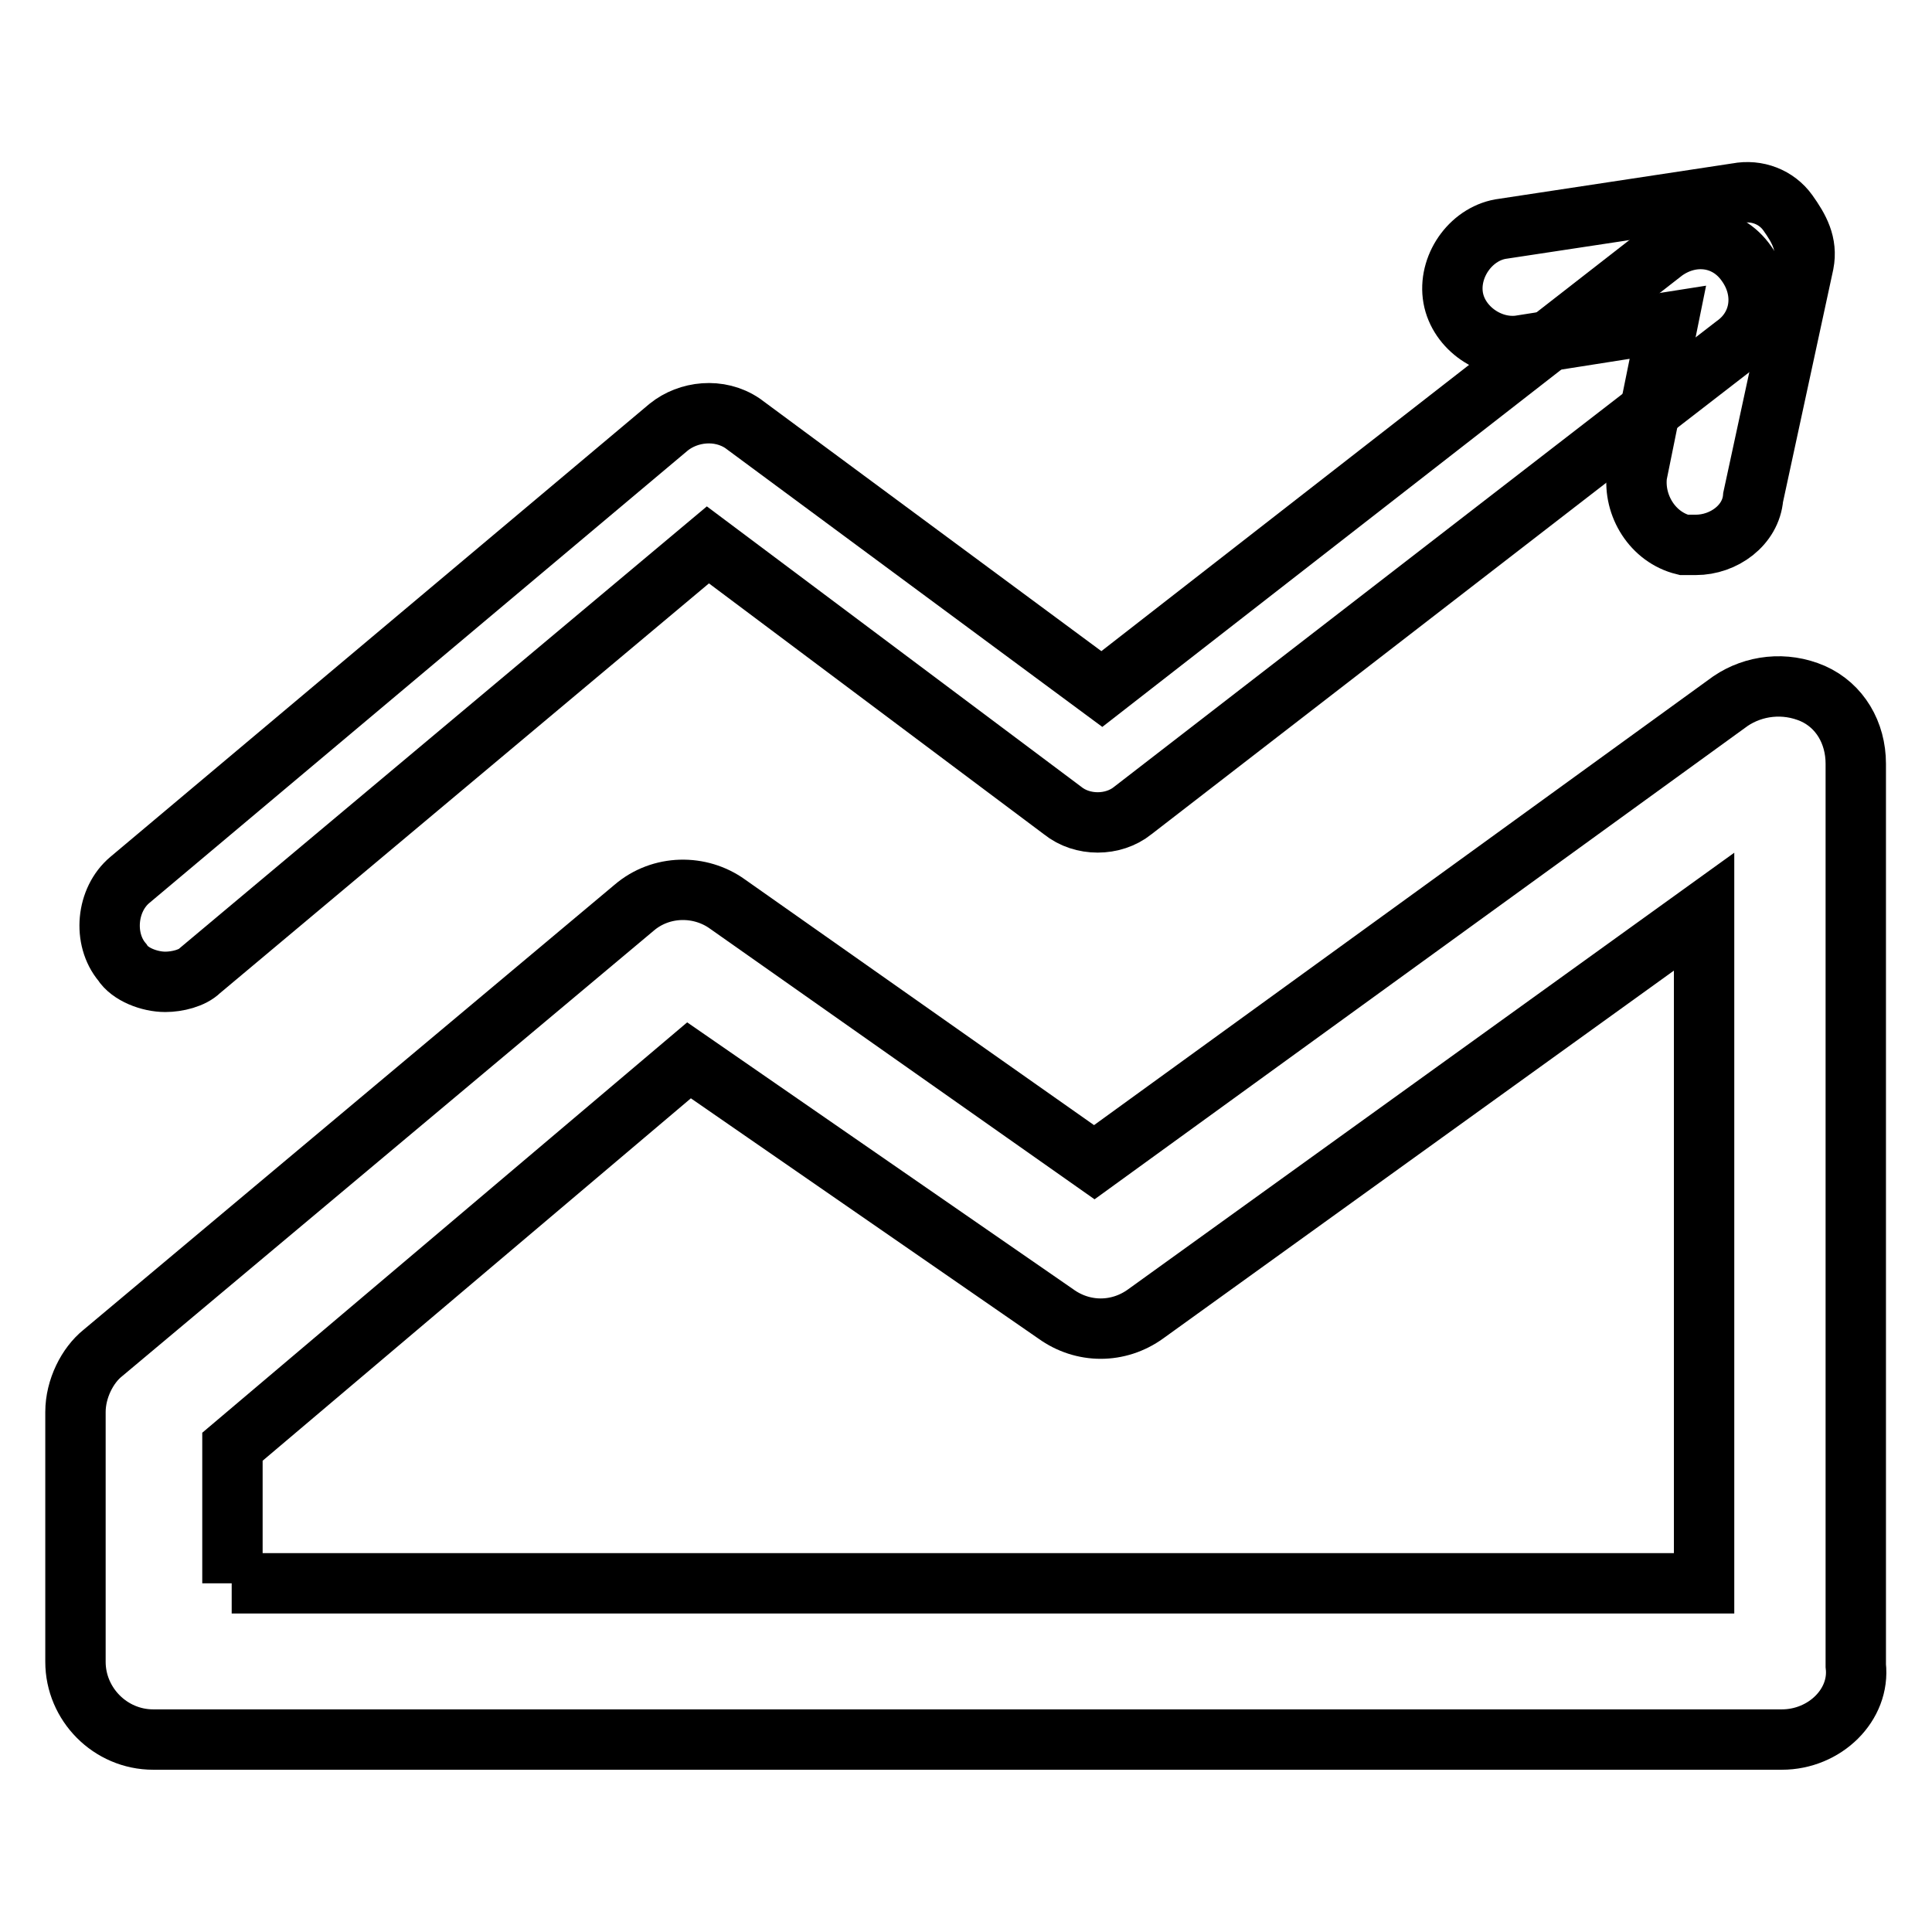<?xml version="1.0" encoding="utf-8"?>
<!-- Svg Vector Icons : http://www.onlinewebfonts.com/icon -->
<!DOCTYPE svg PUBLIC "-//W3C//DTD SVG 1.1//EN" "http://www.w3.org/Graphics/SVG/1.1/DTD/svg11.dtd">
<svg version="1.1" xmlns="http://www.w3.org/2000/svg" xmlns:xlink="http://www.w3.org/1999/xlink" x="0px" y="0px" viewBox="0 0 256 256" enable-background="new 0 0 256 256" xml:space="preserve">
<g> <path stroke-width="8" fill-opacity="0" stroke="#000000"  d="M236.1,230.5H20.3c-5.7,0-10.3-4.7-10.3-10.3v-33.1c0-3.1,1.6-6.2,3.6-7.8l70.4-59 c3.6-3.1,8.8-3.1,12.4-0.5l48.6,34.2l84.3-61.1c3.1-2.1,7.2-2.6,10.9-1c3.6,1.6,5.7,5.2,5.7,9.3v119.5 C246.5,225.9,241.8,230.5,236.1,230.5z M30.7,209.8h195.1v-89l-74,53.3c-3.6,2.6-8.3,2.6-11.9,0l-48.6-33.6l-60.5,51.2V209.8z"/> <path stroke-width="8" fill-opacity="0" stroke="#000000"  d="M21.9,130.1c-2.1,0-4.7-1-5.7-2.6c-2.6-3.1-2.1-8.3,1-10.9l71.4-60c2.6-2.1,6.7-2.6,9.8-0.5l47.6,35.2 l74.5-58c3.6-2.6,8.3-2.1,10.9,1.6c2.6,3.6,2.1,8.3-1.6,10.9l-79.7,61.6c-2.6,2.1-6.7,2.1-9.3,0L93.8,72.2l-67.3,56.4 C25.5,129.6,23.5,130.1,21.9,130.1L21.9,130.1z"/> <path stroke-width="8" fill-opacity="0" stroke="#000000"  d="M224.7,72.2h-1.6c-4.1-1-6.7-5.2-6.2-9.3l4.1-20.2l-19.7,3.1c-4.1,0.5-8.3-2.6-8.8-6.7 c-0.5-4.1,2.6-8.3,6.7-8.8l31-4.7c2.6-0.5,5.2,0.5,6.7,2.6s2.6,4.1,2.1,6.7l-6.7,31C232,69.6,228.4,72.2,224.7,72.2z"/></g>
</svg>